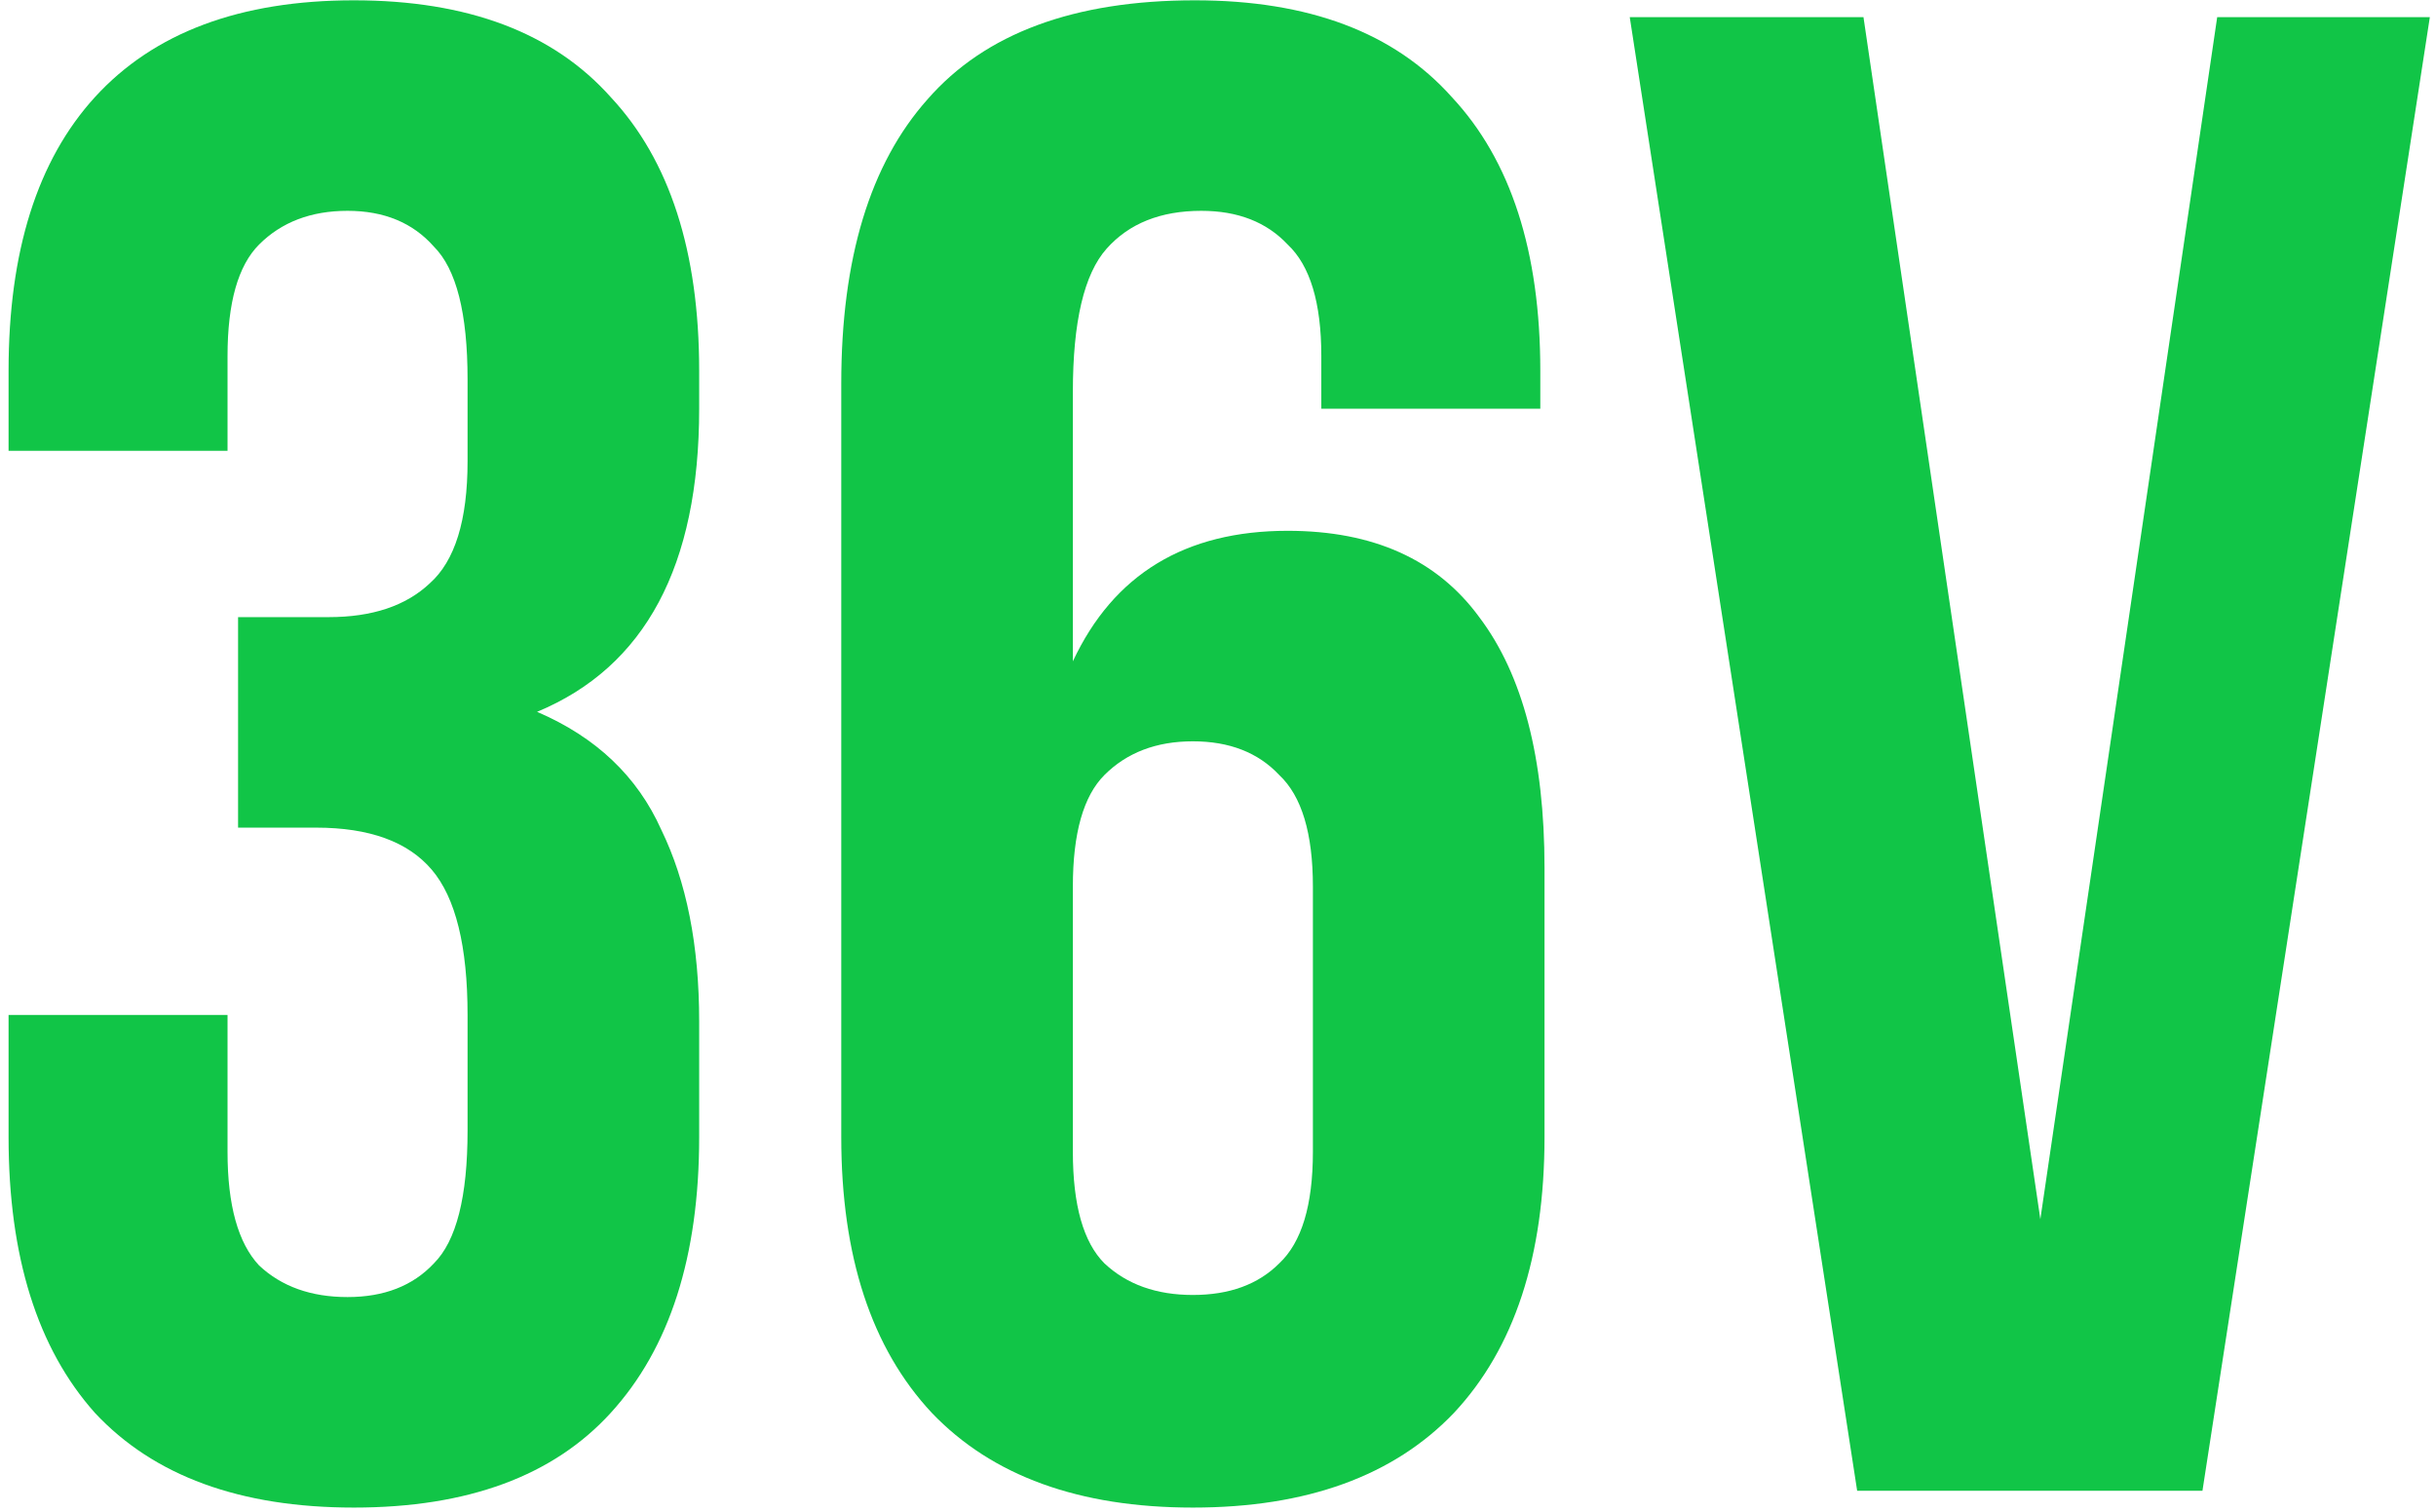 <svg width="116" height="72" viewBox="0 0 116 72" fill="none" xmlns="http://www.w3.org/2000/svg">
<path d="M97.159 58.066L105.581 0.816H115.707L104.879 71H88.436L77.607 0.816H88.737L97.159 58.066Z" fill="#11C547"/>
<path d="M40.06 18.262C40.06 12.313 41.431 7.802 44.171 4.727C46.912 1.585 51.156 0.015 56.905 0.015C62.319 0.015 66.396 1.552 69.137 4.627C71.944 7.635 73.348 11.979 73.348 17.661V19.466H62.92V16.959C62.92 14.419 62.386 12.648 61.316 11.645C60.313 10.576 58.943 10.041 57.205 10.041C55.267 10.041 53.763 10.643 52.694 11.846C51.624 13.049 51.089 15.321 51.089 18.663V31.497C53.028 27.353 56.437 25.281 61.316 25.281C65.394 25.281 68.435 26.651 70.44 29.392C72.512 32.132 73.548 36.109 73.548 41.323V54.156C73.548 59.838 72.111 64.216 69.237 67.291C66.363 70.299 62.218 71.802 56.804 71.802C51.39 71.802 47.246 70.299 44.372 67.291C41.498 64.216 40.06 59.838 40.06 54.156V18.262ZM56.804 35.307C55.066 35.307 53.663 35.842 52.593 36.911C51.591 37.914 51.089 39.685 51.089 42.225V54.858C51.089 57.398 51.591 59.169 52.593 60.172C53.663 61.175 55.066 61.676 56.804 61.676C58.542 61.676 59.913 61.175 60.915 60.172C61.985 59.169 62.519 57.398 62.519 54.858V42.225C62.519 39.685 61.985 37.914 60.915 36.911C59.913 35.842 58.542 35.307 56.804 35.307Z" fill="#11C547"/>
<path d="M22.265 18.062C22.265 14.92 21.731 12.815 20.661 11.745C19.659 10.609 18.288 10.041 16.55 10.041C14.813 10.041 13.409 10.576 12.339 11.645C11.337 12.648 10.835 14.419 10.835 16.959V21.471H0.408V17.661C0.408 11.979 1.778 7.635 4.519 4.627C7.326 1.552 11.437 0.015 16.851 0.015C22.265 0.015 26.343 1.552 29.083 4.627C31.891 7.635 33.294 11.979 33.294 17.661V19.466C33.294 26.952 30.721 31.764 25.574 33.903C28.381 35.106 30.353 36.978 31.489 39.518C32.693 41.991 33.294 45.032 33.294 48.642V54.156C33.294 59.838 31.891 64.216 29.083 67.291C26.343 70.299 22.265 71.802 16.851 71.802C11.437 71.802 7.326 70.299 4.519 67.291C1.778 64.216 0.408 59.838 0.408 54.156V48.341H10.835V54.858C10.835 57.398 11.337 59.203 12.339 60.272C13.409 61.275 14.813 61.776 16.55 61.776C18.288 61.776 19.659 61.242 20.661 60.172C21.731 59.103 22.265 56.997 22.265 53.855V48.341C22.265 45.066 21.697 42.76 20.561 41.423C19.425 40.086 17.587 39.418 15.046 39.418H11.337V29.392H15.648C17.72 29.392 19.324 28.857 20.461 27.787C21.664 26.718 22.265 24.779 22.265 21.972V18.062Z" fill="#11C547"/>
</svg>
